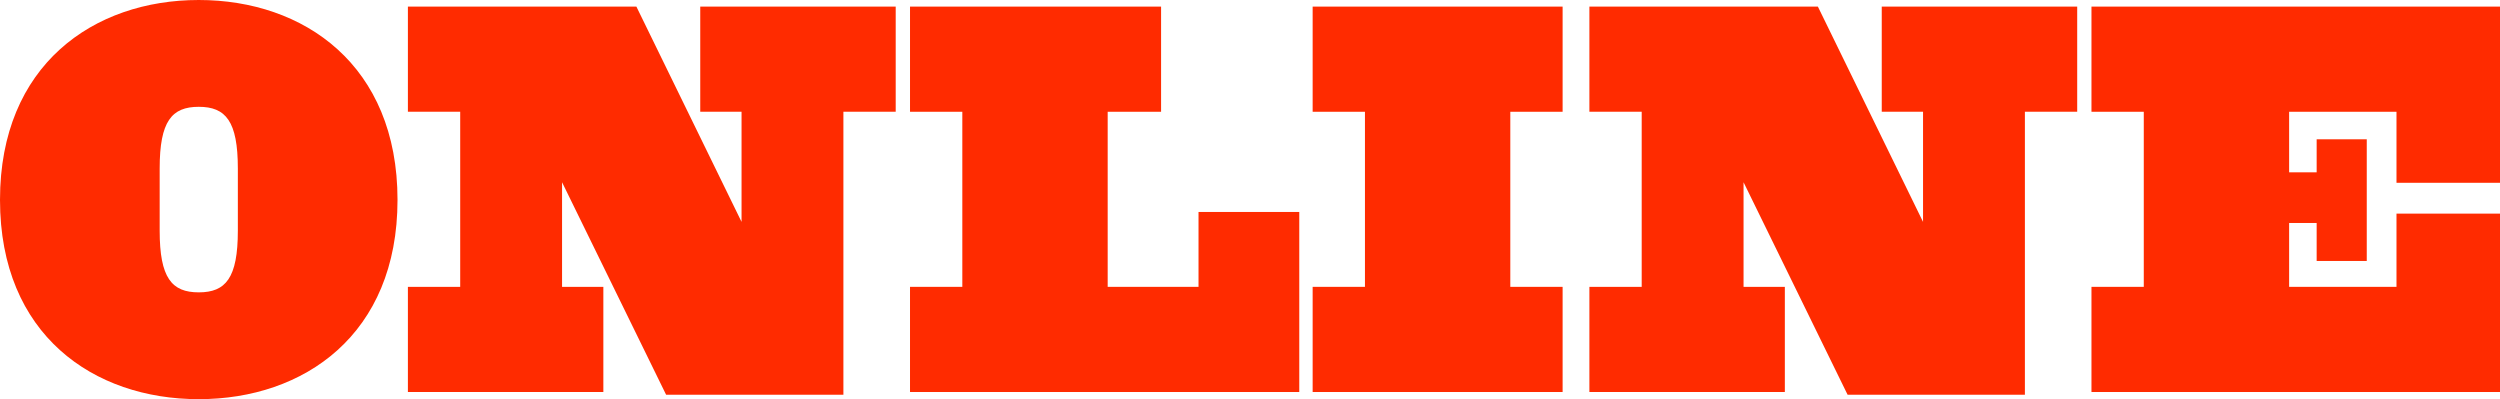 <?xml version="1.0" encoding="UTF-8"?>
<svg id="tit" xmlns="http://www.w3.org/2000/svg" width="635.7" height="101.5" version="1.1" viewBox="0 0 635.7 101.5">
  <!-- Generator: Adobe Illustrator 29.7.1, SVG Export Plug-In . SVG Version: 2.1.1 Build 8)  -->
  <path d="M0,50.82C0,16.52,23.8,0,50.54,0s50.54,16.52,50.54,50.82-23.8,50.68-50.54,50.68S0,85.12,0,50.82ZM40.6,58.66c0,12.04,3.08,15.68,9.94,15.68s9.94-3.64,9.94-15.68v-15.82c0-12.04-3.08-15.68-9.94-15.68s-9.94,3.64-9.94,15.68v15.82Z" fill="#ff2b00"/>
  <path d="M169.38,100.38l-26.46-54.04v26.6h10.5v26.74h-49.7v-26.74h13.3V28.42h-13.3V1.68h58.1l26.74,54.74v-28h-10.5V1.68h49.7v26.74h-13.3v71.96h-45.08Z" fill="#ff2b00"/>
  <path d="M231.4,72.94h13.3V28.42h-13.3V1.68h63.84v26.74h-13.58v44.52h23.1v-19.04h25.62v45.78h-98.98v-26.74Z" fill="#ff2b00"/>
  <path d="M333.78,28.42V1.68h63.56v26.74h-13.3v44.52h13.3v26.74h-63.56v-26.74h13.3V28.42h-13.3Z" fill="#ff2b00"/>
  <path d="M469.81,100.38l-26.46-54.04v26.6h10.5v26.74h-49.7v-26.74h13.3V28.42h-13.3V1.68h58.1l26.74,54.74v-28h-10.5V1.68h49.7v26.74h-13.3v71.96h-45.08Z" fill="#ff2b00"/>
  <path d="M635.7,46.48h-26.32v-18.06h-27.3v15.4h7v-8.4h12.74v30.94h-12.74v-9.66h-7v16.24h27.3v-18.62h26.32v45.36h-103.88v-26.74h13.3V28.42h-13.3V1.68h103.88v44.8Z" fill="#ff2b00"/>
</svg>